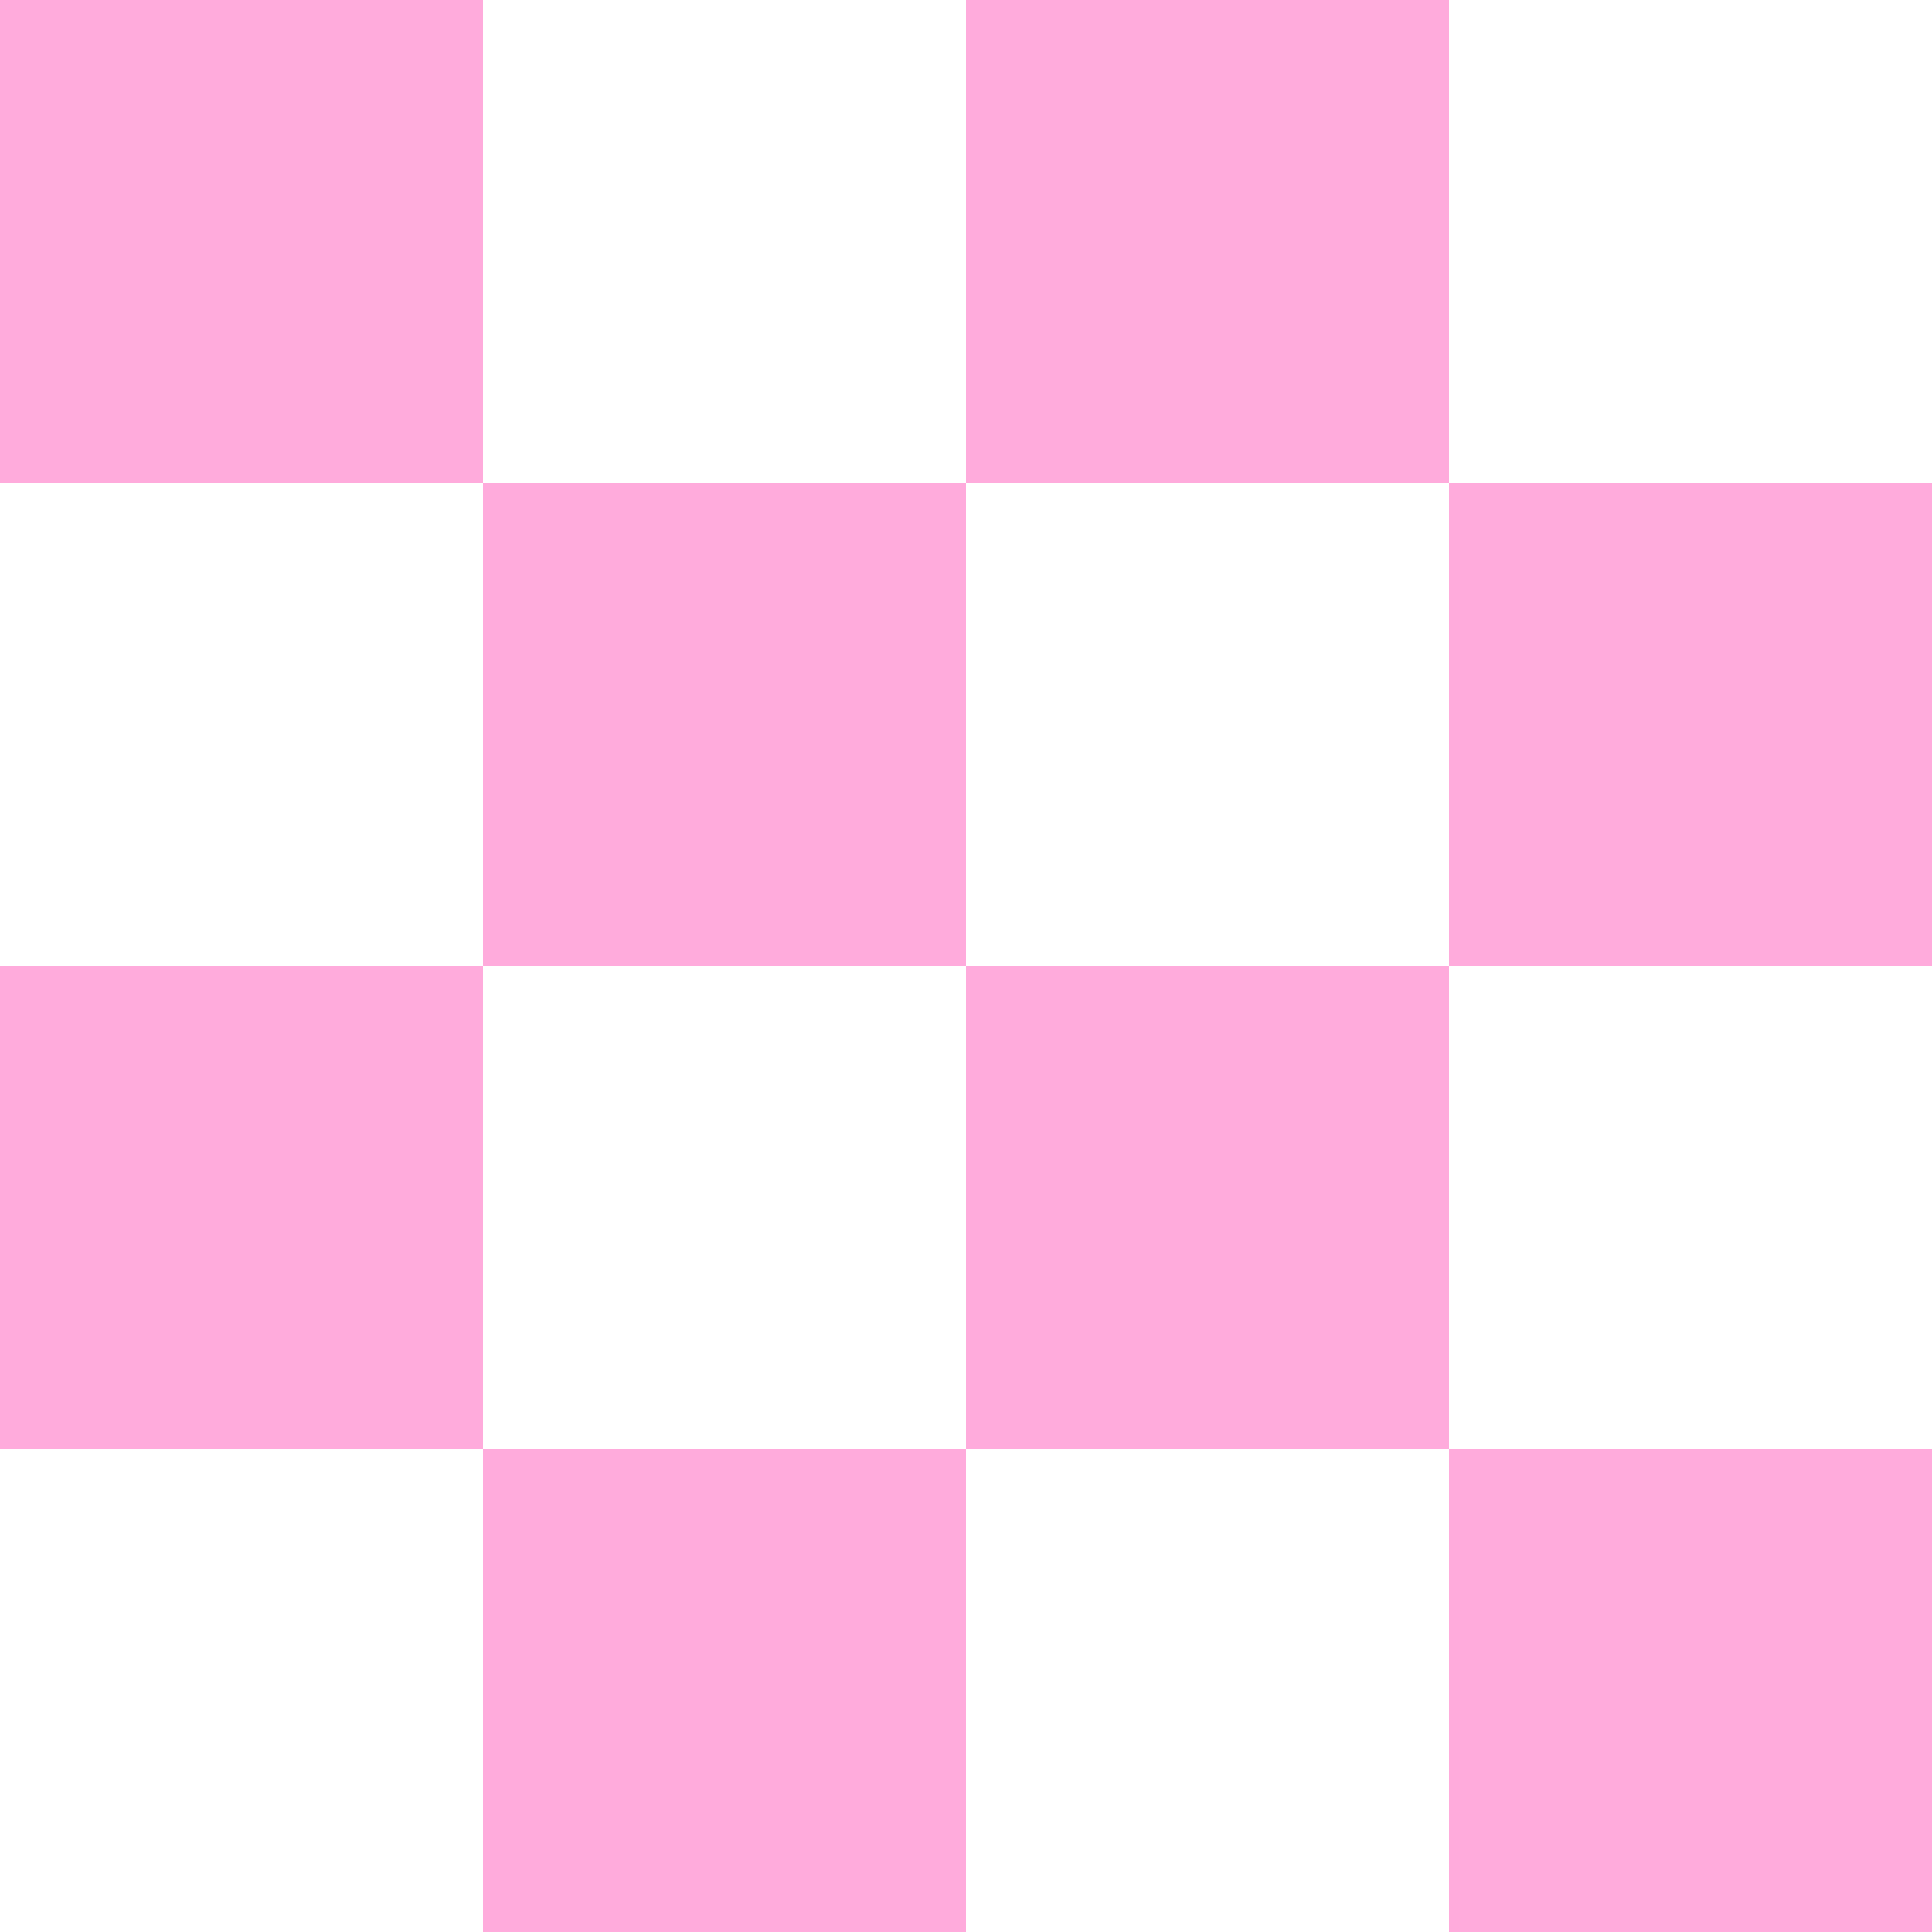 <?xml version="1.0" encoding="UTF-8"?>
<svg xmlns="http://www.w3.org/2000/svg" id="Layer_1" data-name="Layer 1" viewBox="0 0 400 400">
  <defs>
    <style>
      .cls-1 {
        fill: #ffabdc;
      }
    </style>
  </defs>
  <rect class="cls-1" x="300" y="300" width="100" height="100"></rect>
  <rect class="cls-1" x="100" y="300" width="100" height="100"></rect>
  <rect class="cls-1" x="200" y="200" width="100" height="100"></rect>
  <rect class="cls-1" x="0" y="200" width="100" height="100"></rect>
  <rect class="cls-1" x="300" y="100" width="100" height="100"></rect>
  <rect class="cls-1" x="100" y="100" width="100" height="100"></rect>
  <rect class="cls-1" x="200" y="0" width="100" height="100"></rect>
  <rect class="cls-1" x="0" y="0" width="100" height="100"></rect>
</svg>
